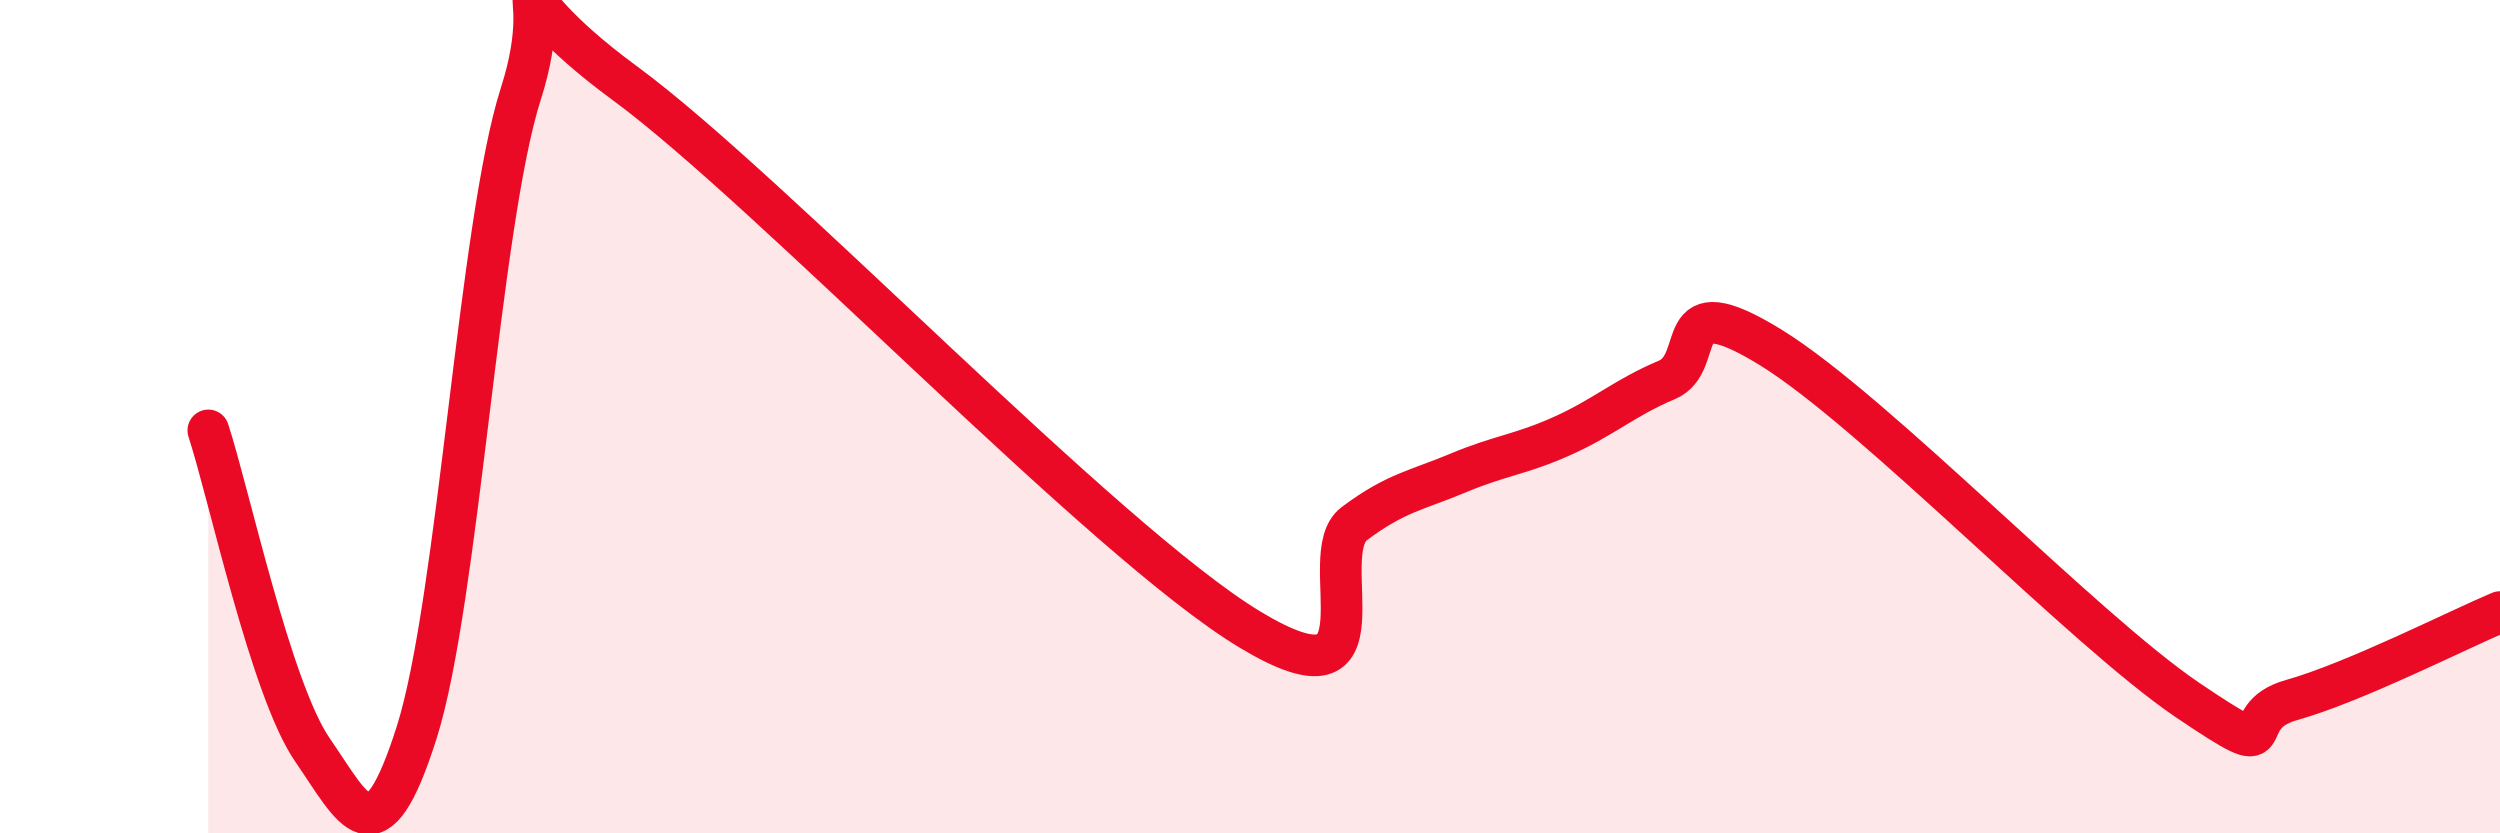 
    <svg width="60" height="20" viewBox="0 0 60 20" xmlns="http://www.w3.org/2000/svg">
      <path
        d="M 5,10.33 C 5.5,11.86 6.5,16.55 7.5,18 C 8.5,19.45 9,20.73 10,17.58 C 11,14.43 11.5,5.37 12.5,2.25 C 13.5,-0.87 11.5,-0.57 15,2 C 18.5,4.57 26.5,13 30,15.11 C 33.5,17.22 31.5,13.32 32.5,12.57 C 33.5,11.82 34,11.77 35,11.35 C 36,10.93 36.5,10.91 37.5,10.46 C 38.5,10.01 39,9.54 40,9.12 C 41,8.7 40,6.8 42.5,8.34 C 45,9.88 50,15.11 52.5,16.8 C 55,18.49 53.5,17.22 55,16.8 C 56.5,16.38 59,15.11 60,14.69L60 20L5 20Z"
        fill="#EB0A25"
        opacity="0.1"
        stroke-linecap="round"
        stroke-linejoin="round"
      />
      <path
        d="M 5,10.33 C 5.5,11.86 6.5,16.55 7.5,18 C 8.5,19.45 9,20.73 10,17.58 C 11,14.43 11.5,5.37 12.5,2.25 C 13.5,-0.87 11.5,-0.57 15,2 C 18.5,4.57 26.5,13 30,15.11 C 33.5,17.22 31.5,13.32 32.5,12.57 C 33.5,11.82 34,11.77 35,11.35 C 36,10.93 36.5,10.91 37.5,10.46 C 38.5,10.01 39,9.54 40,9.12 C 41,8.7 40,6.8 42.5,8.34 C 45,9.88 50,15.11 52.5,16.8 C 55,18.49 53.5,17.22 55,16.8 C 56.5,16.38 59,15.11 60,14.69"
        stroke="#EB0A25"
        stroke-width="1"
        fill="none"
        stroke-linecap="round"
        stroke-linejoin="round"
      />
    </svg>
  